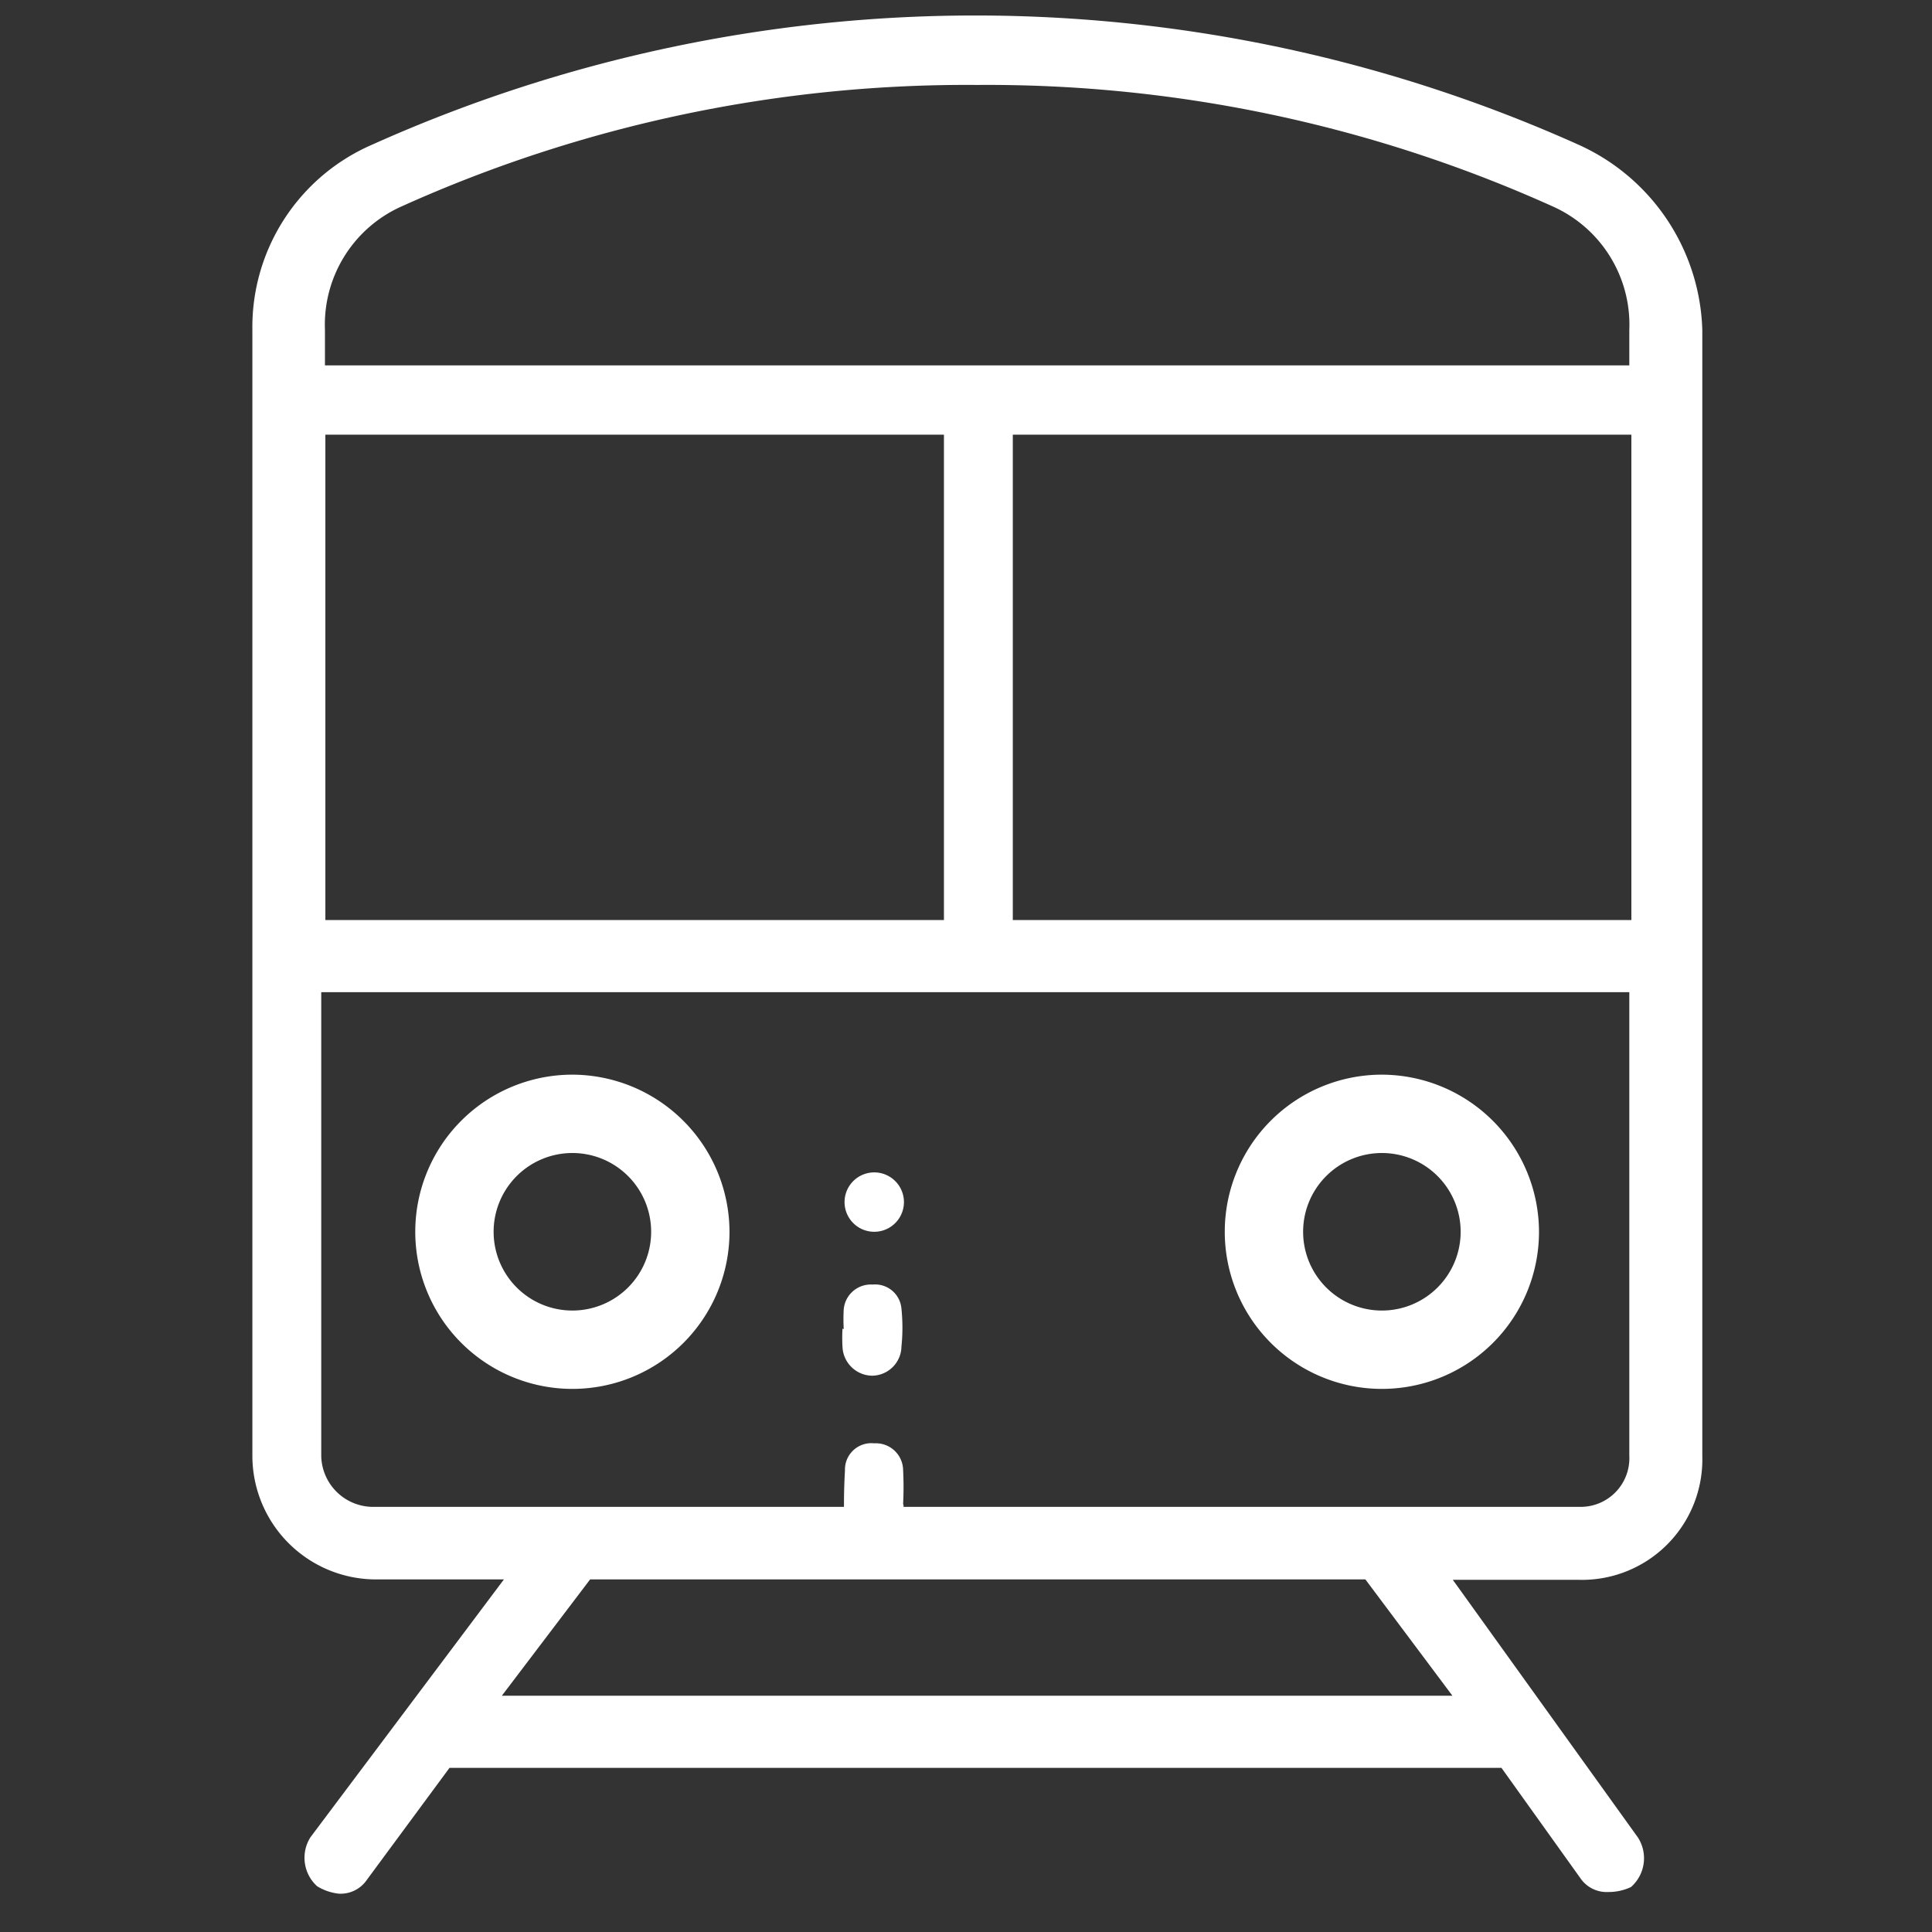 <svg xmlns="http://www.w3.org/2000/svg" id="Layer_2" data-name="Layer 2" viewBox="0 0 46.85 46.85"><rect x="0" y="0" width="46.85" height="46.85" fill="#333333" stroke="none"/><defs><style>.cls-1{fill:#fff;}</style></defs><title>Mesa de trabajo 1</title><path class="cls-1" d="M21.91,36.5c0,.27,0,.55,0,.82a.71.71,0,0,1-.72.69.67.67,0,0,1-.7-.66,14.71,14.71,0,0,1,0-1.69A.64.64,0,0,1,21.2,35a.66.66,0,0,1,.7.65,8.1,8.1,0,0,1,0,.82Z"></path><path class="cls-1" d="M20.46,32.23a4.38,4.38,0,0,1,0-.48.66.66,0,0,1,.7-.6.64.64,0,0,1,.7.59,4.46,4.46,0,0,1,0,.91.72.72,0,0,1-.71.71.73.73,0,0,1-.72-.7,3.85,3.85,0,0,1,0-.44h0"></path><path class="cls-1" d="M21.92,29.15a.72.72,0,1,1-1.44,0,.72.72,0,1,1,1.44,0"></path><path class="cls-1" d="M39,45.88a.77.77,0,0,1-.68-.34l-1.91-2.67-25.51,0-2,2.71a.77.77,0,0,1-.69.34,1.26,1.26,0,0,1-.52-.18.93.93,0,0,1-.16-1.19l4.69-6.25H9.12a3,3,0,0,1-3-3V8a4.82,4.82,0,0,1,2.9-4.49,35.71,35.71,0,0,1,29.26,0,5.09,5.09,0,0,1,3,4.49V35.31a2.92,2.92,0,0,1-3,3H35.23l4.49,6.25a.93.93,0,0,1-.17,1.2A1.27,1.27,0,0,1,39,45.88ZM12.17,41.12H35.22L33.11,38.3l-18.8,0ZM7.79,35.31A1.26,1.26,0,0,0,9,36.54H38.37a1.18,1.18,0,0,0,1.14-1.24V24.06H7.79Zm16.77-13h15V10.54h-15Zm-16.67,0h15V10.54h-15ZM23.7,2.06A33.35,33.35,0,0,0,9.75,5,3.14,3.14,0,0,0,7.88,8v.86H39.51V8A3.14,3.14,0,0,0,37.64,5,33.35,33.35,0,0,0,23.7,2.06Z"></path><path class="cls-1" d="M33.51,26.06a3.81,3.81,0,1,0,3.81,3.81A3.82,3.82,0,0,0,33.51,26.06Zm0,5.72a1.91,1.91,0,1,1,1.91-1.91A1.91,1.91,0,0,1,33.51,31.78Z"></path><path class="cls-1" d="M33.51,33.59a3.72,3.72,0,1,1,3.72-3.72A3.72,3.72,0,0,1,33.51,33.59Zm0-5.72a2,2,0,1,0,2,2A2,2,0,0,0,33.51,27.87Z"></path><path class="cls-1" d="M13.88,26.06a3.81,3.81,0,1,0,3.81,3.81A3.82,3.82,0,0,0,13.88,26.06Zm0,5.72a1.91,1.91,0,1,1,1.91-1.91A1.91,1.91,0,0,1,13.88,31.78Z"></path><path class="cls-1" d="M13.88,33.59a3.72,3.72,0,1,1,3.72-3.72A3.72,3.72,0,0,1,13.88,33.59Zm0-5.72a2,2,0,1,0,2,2A2,2,0,0,0,13.88,27.87Z"></path></svg>